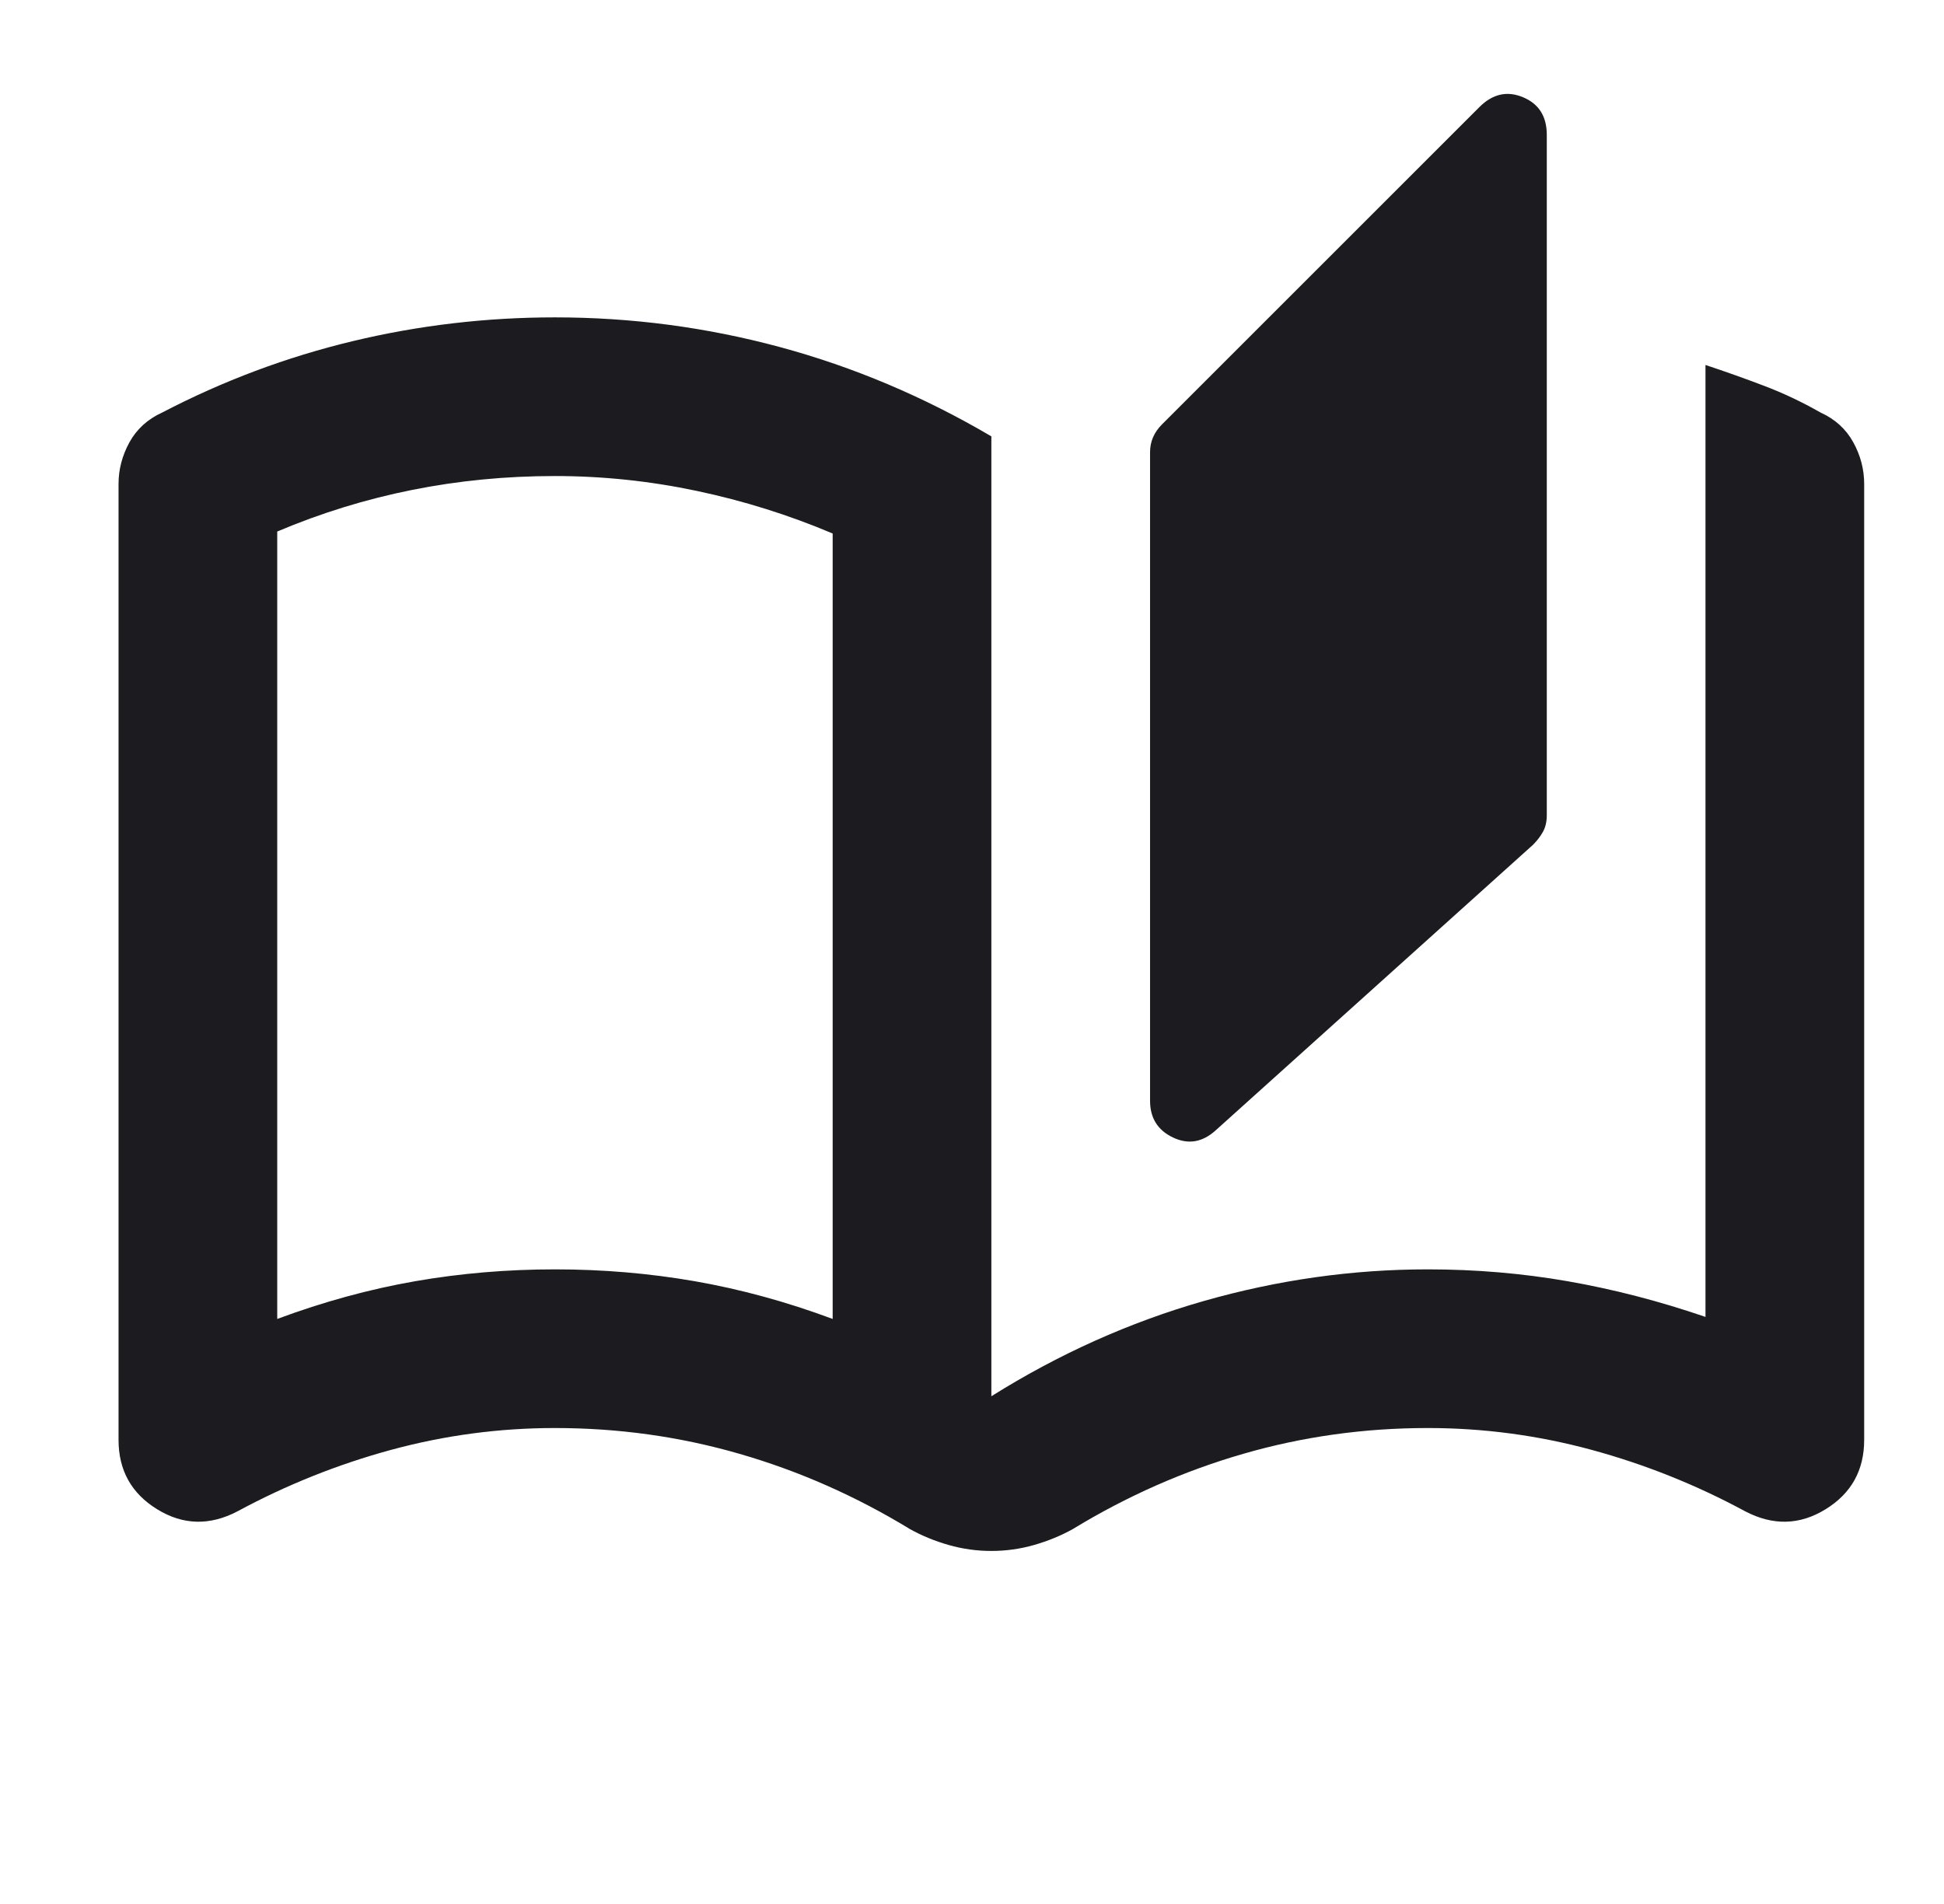 <svg width="49" height="48" viewBox="0 0 49 48" fill="none" xmlns="http://www.w3.org/2000/svg">
<mask id="mask0_1593_7403" style="mask-type:alpha" maskUnits="userSpaceOnUse" x="0" y="0" width="49" height="48">
<rect x="0.988" width="48" height="48" fill="#D9D9D9"/>
</mask>
<g mask="url(#mask0_1593_7403)">
<path d="M24.988 39.1C24.622 39.1 24.263 39.05 23.913 38.95C23.563 38.85 23.238 38.717 22.938 38.55C21.572 37.717 20.138 37.084 18.638 36.651C17.138 36.217 15.588 36.001 13.988 36.001C12.588 36.001 11.213 36.184 9.863 36.55C8.513 36.917 7.222 37.434 5.988 38.1C5.288 38.467 4.613 38.45 3.963 38.05C3.313 37.651 2.988 37.067 2.988 36.3V12.2C2.988 11.834 3.08 11.484 3.263 11.15C3.447 10.817 3.722 10.567 4.088 10.4C5.622 9.601 7.222 9.001 8.888 8.601C10.555 8.201 12.255 8.001 13.988 8.001C15.922 8.001 17.813 8.251 19.663 8.751C21.513 9.251 23.288 10.001 24.988 11.001V35.2C26.688 34.134 28.472 33.334 30.338 32.8C32.205 32.267 34.088 32.001 35.988 32.001C37.188 32.001 38.363 32.1 39.513 32.3C40.663 32.501 41.822 32.8 42.988 33.2V9.201C43.488 9.367 43.98 9.542 44.463 9.726C44.947 9.909 45.422 10.134 45.888 10.4C46.255 10.567 46.53 10.817 46.713 11.15C46.897 11.484 46.988 11.834 46.988 12.2V36.3C46.988 37.067 46.663 37.651 46.013 38.05C45.363 38.45 44.688 38.467 43.988 38.1C42.755 37.434 41.463 36.917 40.113 36.55C38.763 36.184 37.388 36.001 35.988 36.001C34.388 36.001 32.838 36.217 31.338 36.651C29.838 37.084 28.405 37.717 27.038 38.55C26.738 38.717 26.413 38.85 26.063 38.95C25.713 39.05 25.355 39.1 24.988 39.1ZM30.638 28.5C30.305 28.8 29.947 28.859 29.563 28.675C29.18 28.492 28.988 28.184 28.988 27.75V11.4C28.988 11.267 29.013 11.142 29.063 11.025C29.113 10.909 29.188 10.8 29.288 10.7L37.288 2.701C37.622 2.367 37.988 2.284 38.388 2.451C38.788 2.617 38.988 2.934 38.988 3.401V20.55C38.988 20.717 38.955 20.859 38.888 20.976C38.822 21.092 38.738 21.201 38.638 21.3L30.638 28.5ZM20.988 33.251V13.45C19.888 12.984 18.747 12.626 17.563 12.376C16.38 12.126 15.188 12.001 13.988 12.001C12.755 12.001 11.555 12.117 10.388 12.351C9.222 12.584 8.088 12.934 6.988 13.4V33.251C8.155 32.817 9.313 32.501 10.463 32.3C11.613 32.1 12.788 32.001 13.988 32.001C15.188 32.001 16.363 32.1 17.513 32.3C18.663 32.501 19.822 32.817 20.988 33.251Z" fill="#1C1B1F"/>
</g>
</svg>
